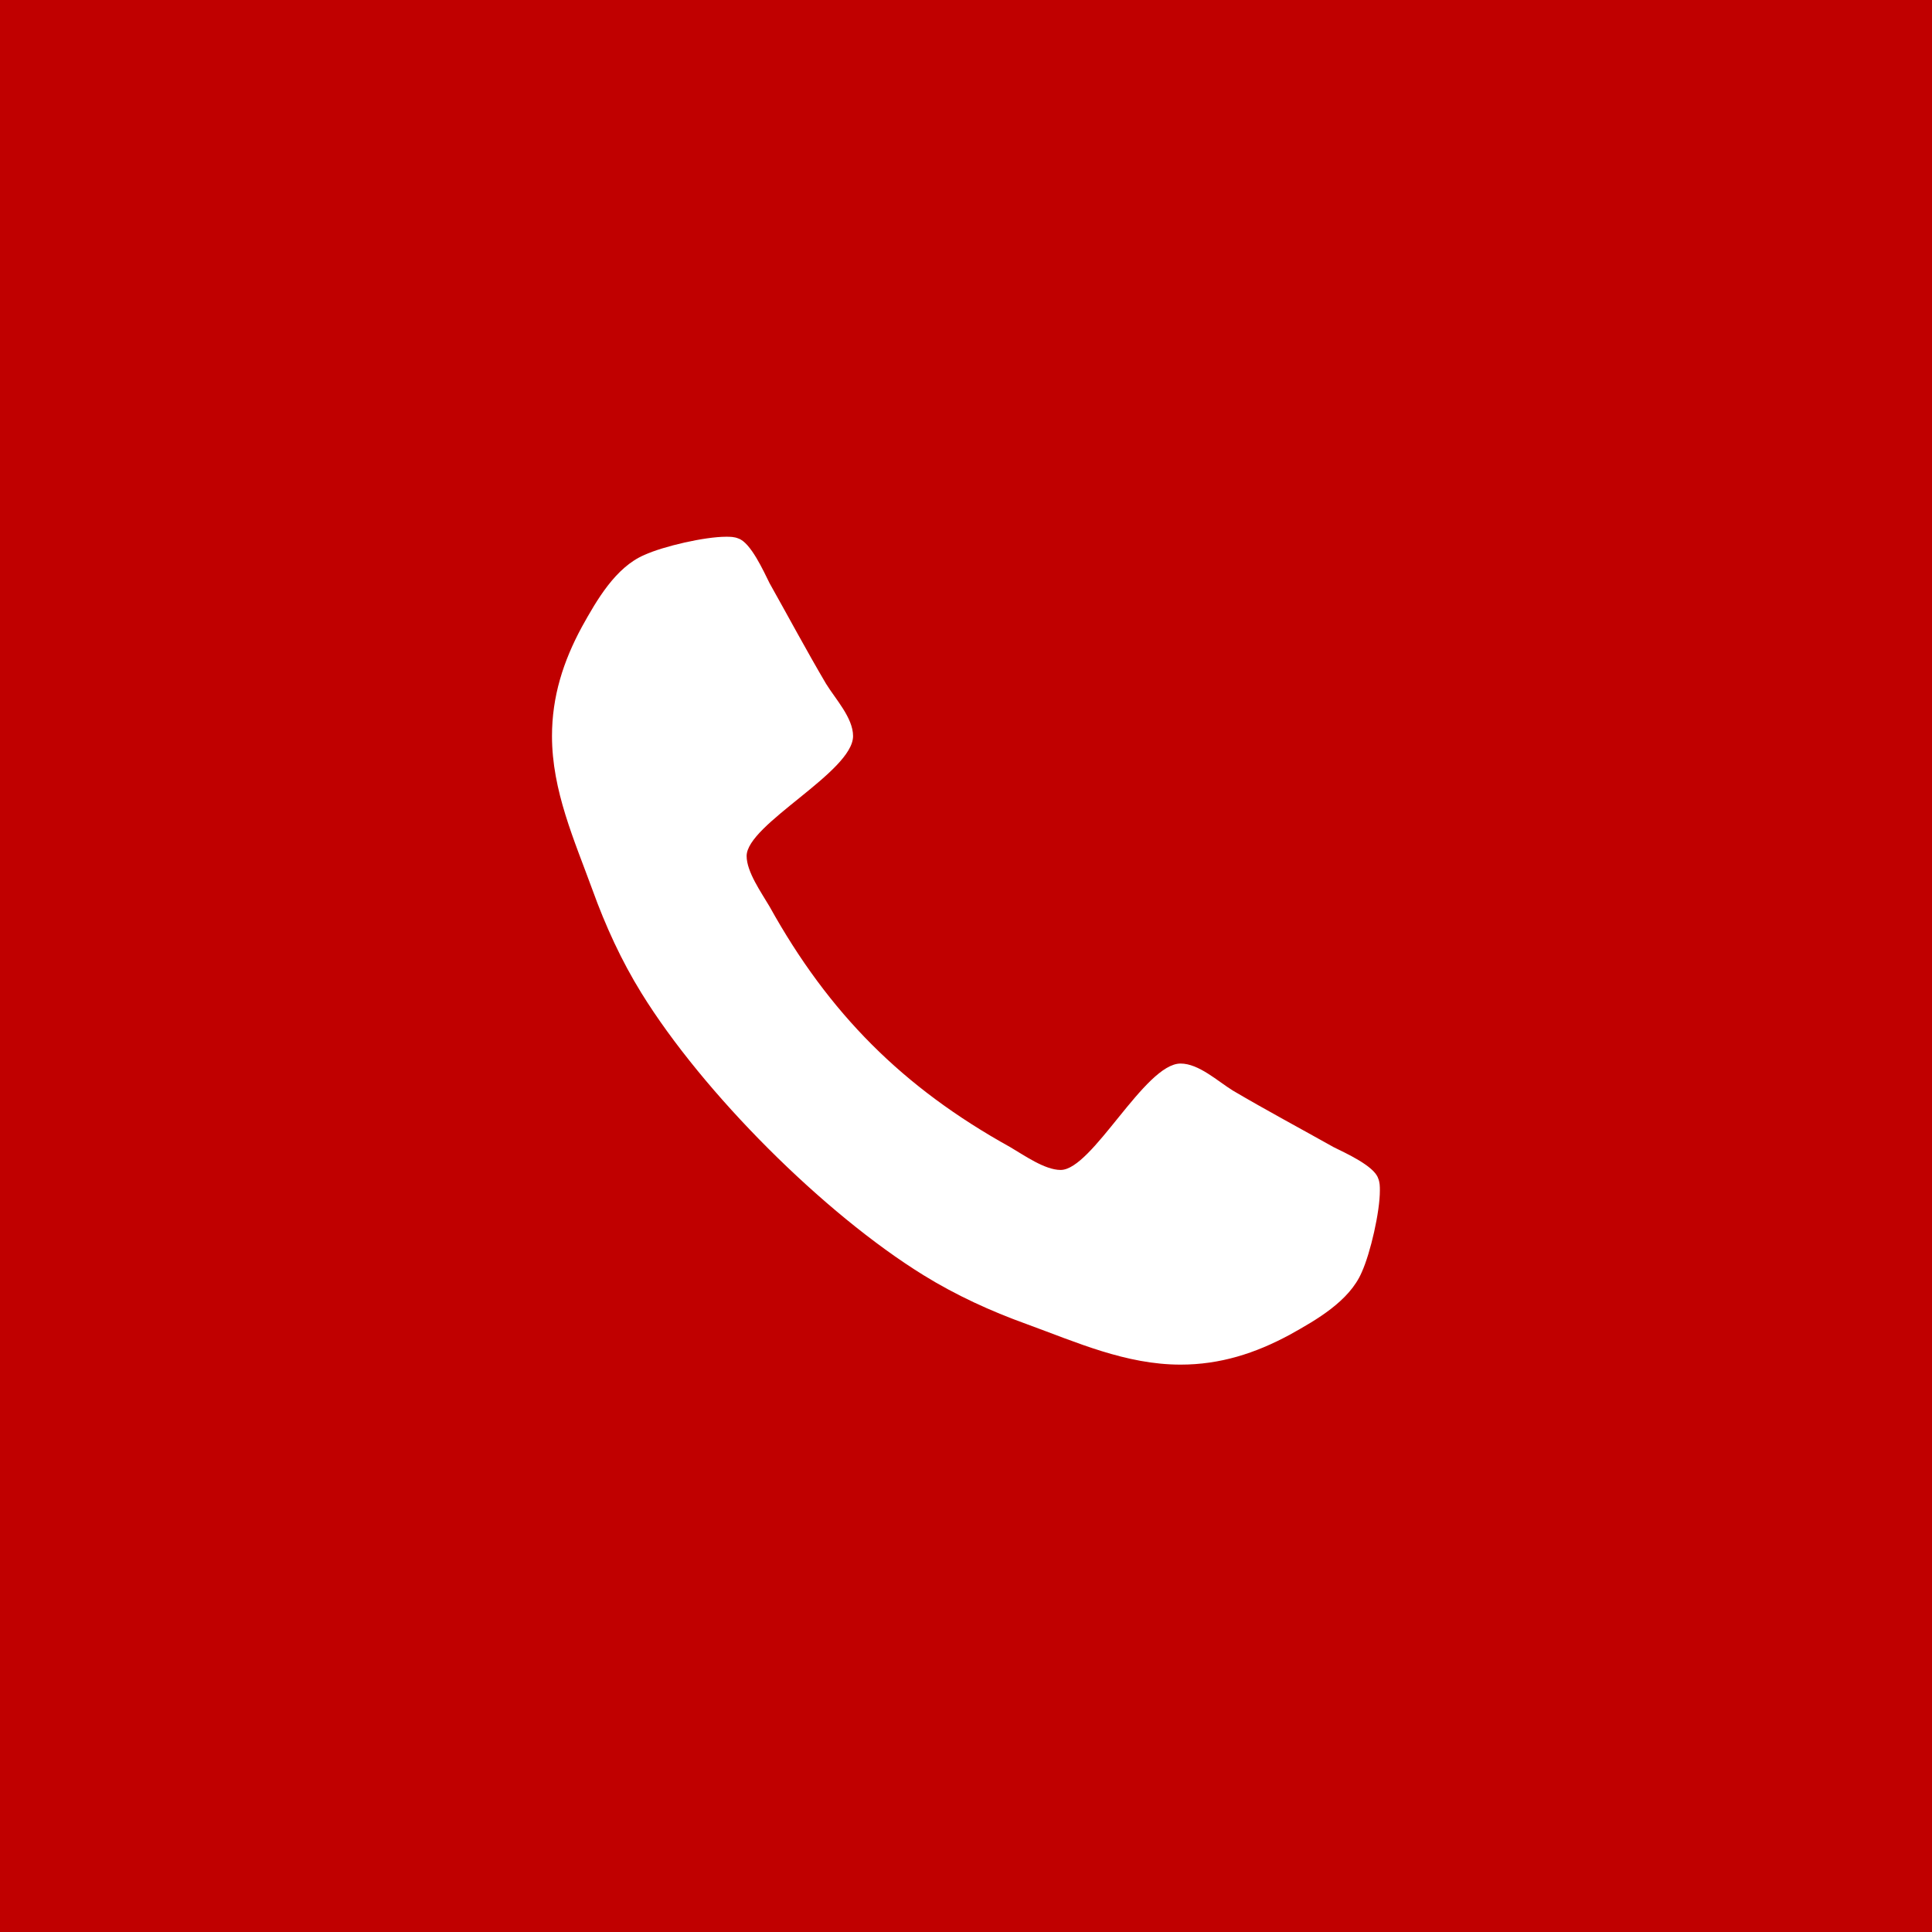 <?xml version="1.0" encoding="utf-8"?>
<!-- Generator: Adobe Illustrator 16.0.0, SVG Export Plug-In . SVG Version: 6.00 Build 0)  -->
<!DOCTYPE svg PUBLIC "-//W3C//DTD SVG 1.1//EN" "http://www.w3.org/Graphics/SVG/1.1/DTD/svg11.dtd">
<svg version="1.1" xmlns="http://www.w3.org/2000/svg" xmlns:xlink="http://www.w3.org/1999/xlink" x="0px" y="0px" width="55px"
	 height="55px" viewBox="0 0 55 55" enable-background="new 0 0 55 55" xml:space="preserve">
<g id="Layer_1">
	<rect fill="#C00000" width="55" height="55"/>
</g>
<g id="Layer_2">
	<g>
		<path fill="#FFFFFF" d="M38.765,36.22c-0.352,0.82-1.289,1.355-2.043,1.774c-0.987,0.535-1.991,0.854-3.113,0.854
			c-1.557,0-2.963-0.636-4.386-1.155c-1.021-0.368-2.008-0.82-2.929-1.389c-2.846-1.758-6.277-5.189-8.035-8.035
			c-0.569-0.92-1.021-1.908-1.39-2.929c-0.519-1.423-1.155-2.829-1.155-4.386c0-1.122,0.318-2.125,0.854-3.113
			c0.418-0.753,0.954-1.69,1.774-2.042c0.552-0.251,1.724-0.519,2.327-0.519c0.117,0,0.234,0,0.352,0.05
			c0.352,0.117,0.72,0.938,0.887,1.272c0.536,0.954,1.055,1.925,1.607,2.862c0.268,0.436,0.77,0.971,0.77,1.49
			c0,1.021-3.03,2.511-3.03,3.415c0,0.452,0.418,1.038,0.653,1.439c1.69,3.046,3.8,5.156,6.847,6.846
			c0.401,0.234,0.987,0.652,1.439,0.652c0.903,0,2.394-3.029,3.414-3.029c0.52,0,1.055,0.502,1.49,0.77
			c0.938,0.553,1.908,1.071,2.862,1.607c0.335,0.167,1.155,0.535,1.272,0.887c0.05,0.117,0.05,0.234,0.05,0.352
			C39.283,34.495,39.016,35.667,38.765,36.22z"/>
	</g>
</g>
</svg>
